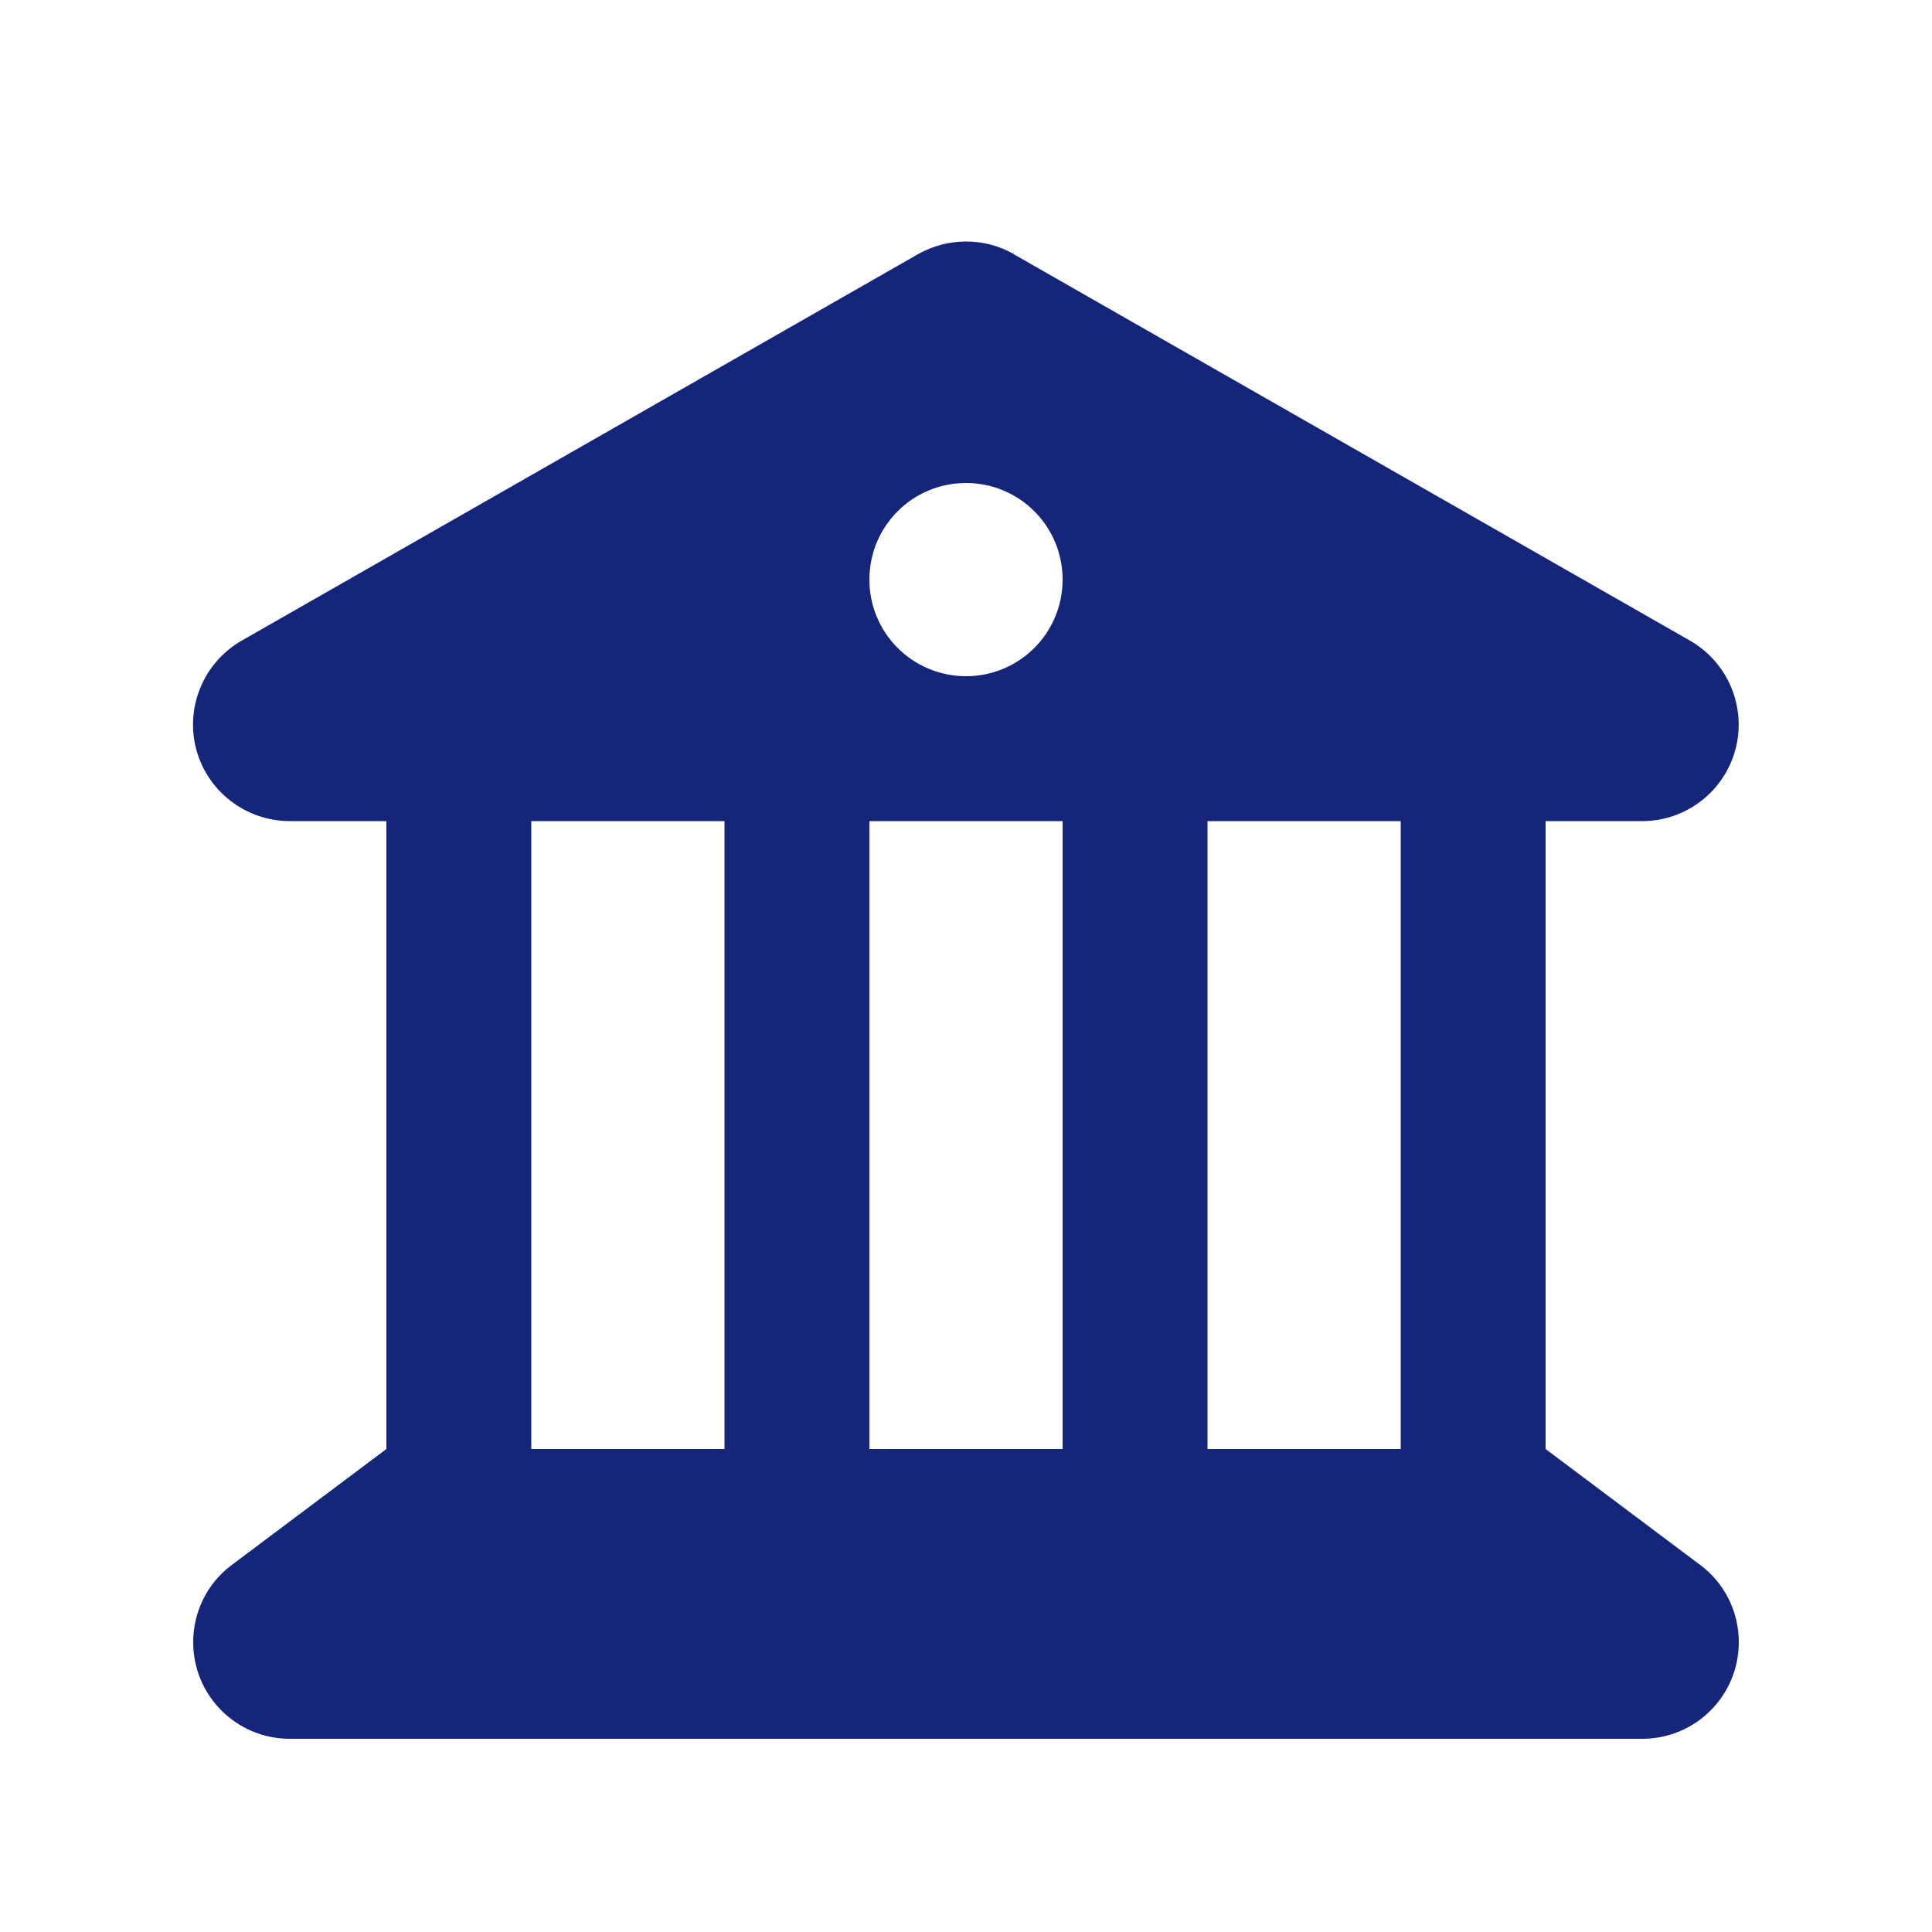 <svg width="32" height="32" viewBox="0 0 32 32" fill="none" xmlns="http://www.w3.org/2000/svg">
<g id="building-columns-solid-full 1">
<path id="Vector" d="M16.795 4.21C16.305 3.93 15.7 3.93 15.205 4.21L4.005 10.61C3.375 10.97 3.065 11.71 3.25 12.41C3.435 13.11 4.075 13.6 4.8 13.6H6.4V24L3.84 25.92C3.435 26.22 3.2 26.695 3.2 27.2C3.2 28.085 3.915 28.8 4.8 28.8H27.2C28.085 28.8 28.8 28.085 28.8 27.2C28.8 26.695 28.565 26.22 28.16 25.92L25.6 24V13.6H27.2C27.925 13.6 28.56 13.11 28.745 12.41C28.93 11.71 28.62 10.97 27.99 10.61L16.79 4.21H16.795ZM23.2 13.6V24H20V13.6H23.2ZM17.6 13.6V24H14.4V13.6H17.6ZM12 13.6V24H8.8V13.6H12ZM16 8C16.885 8 17.6 8.715 17.6 9.6C17.6 10.485 16.885 11.2 16 11.2C15.115 11.2 14.4 10.485 14.4 9.6C14.4 8.715 15.115 8 16 8Z" fill="#15257A"/>
</g>
</svg>
